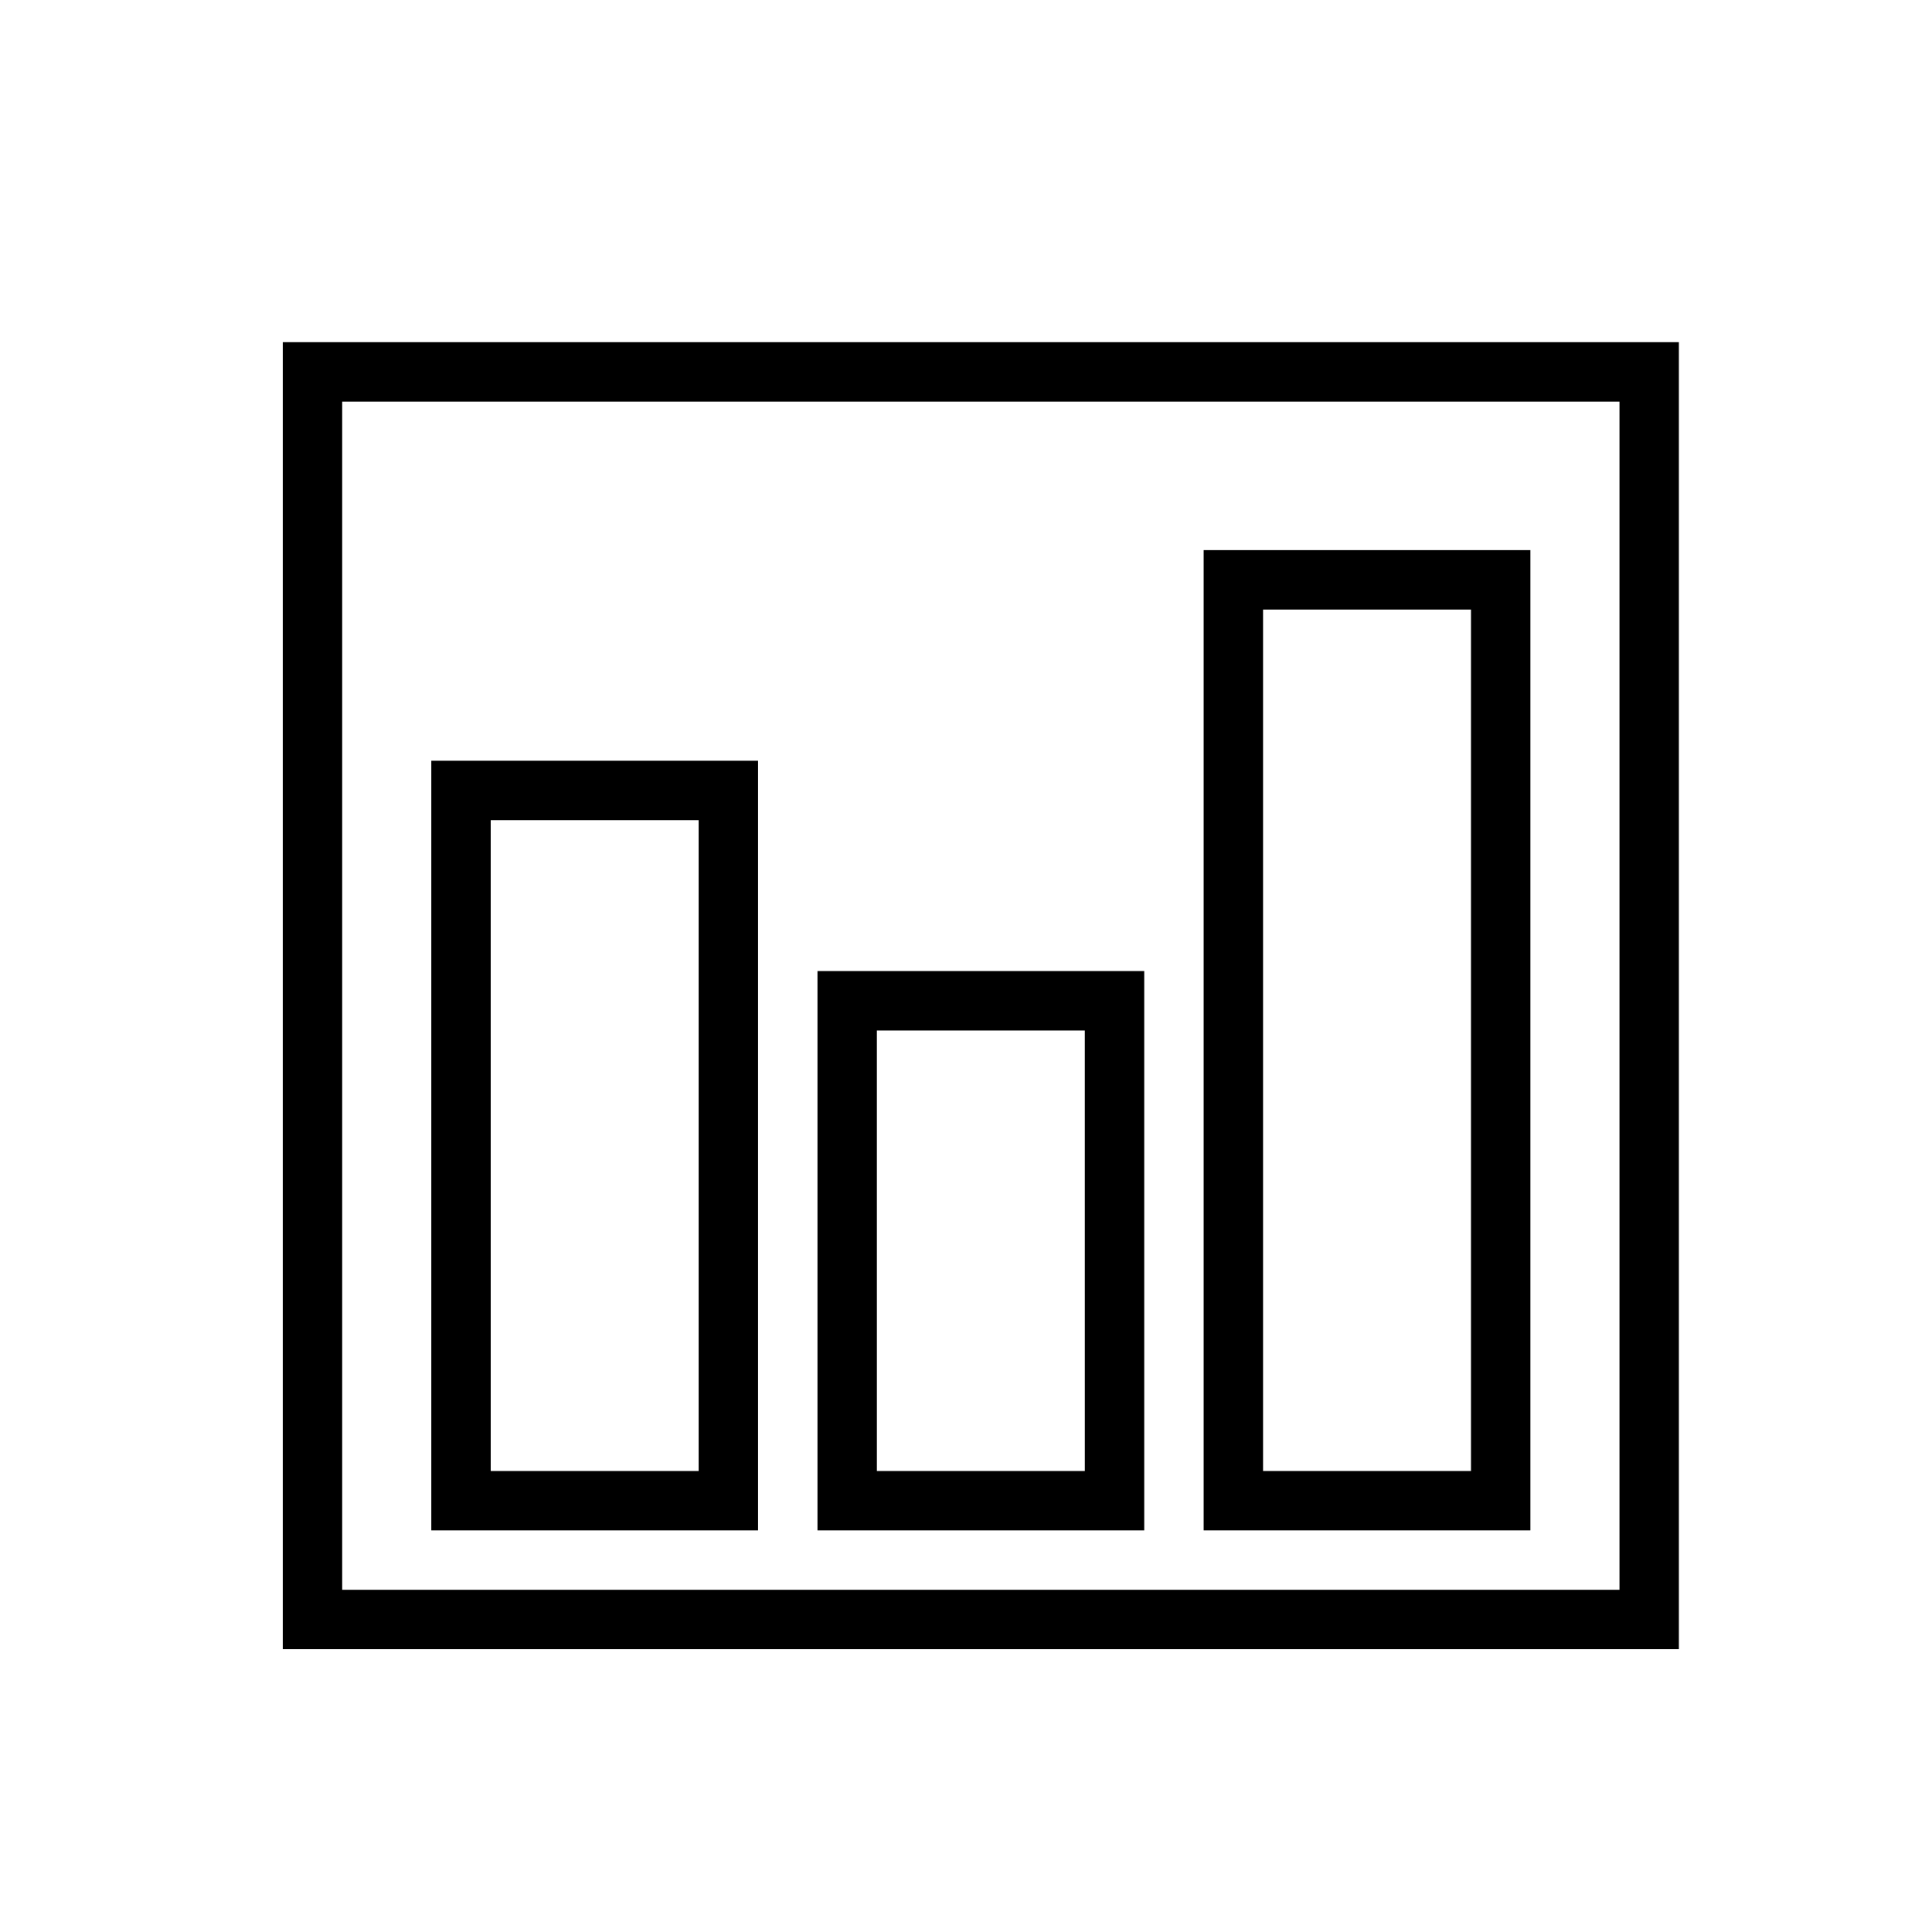 <?xml version="1.0" encoding="UTF-8"?>
<!-- The Best Svg Icon site in the world: iconSvg.co, Visit us! https://iconsvg.co -->
<svg fill="#000000" width="800px" height="800px" version="1.1" viewBox="144 144 512 512" xmlns="http://www.w3.org/2000/svg">
 <g>
  <path d="m218.94 581.05h369.98v-346.37h-369.98zm15.742-330.62h338.5v314.88h-338.5z"/>
  <path d="m258.3 549.57h86.594v-203.96h-86.594zm15.742-188.22h55.105v172.48h-55.102z"/>
  <path d="m360.64 549.57h86.594v-148.23h-86.594zm15.742-132.48h55.105l0.004 116.74h-55.105z"/>
  <path d="m462.98 549.57h86.59v-259.78h-86.59zm15.742-244.03h55.105v228.29h-55.105z"/>
 </g>
</svg>